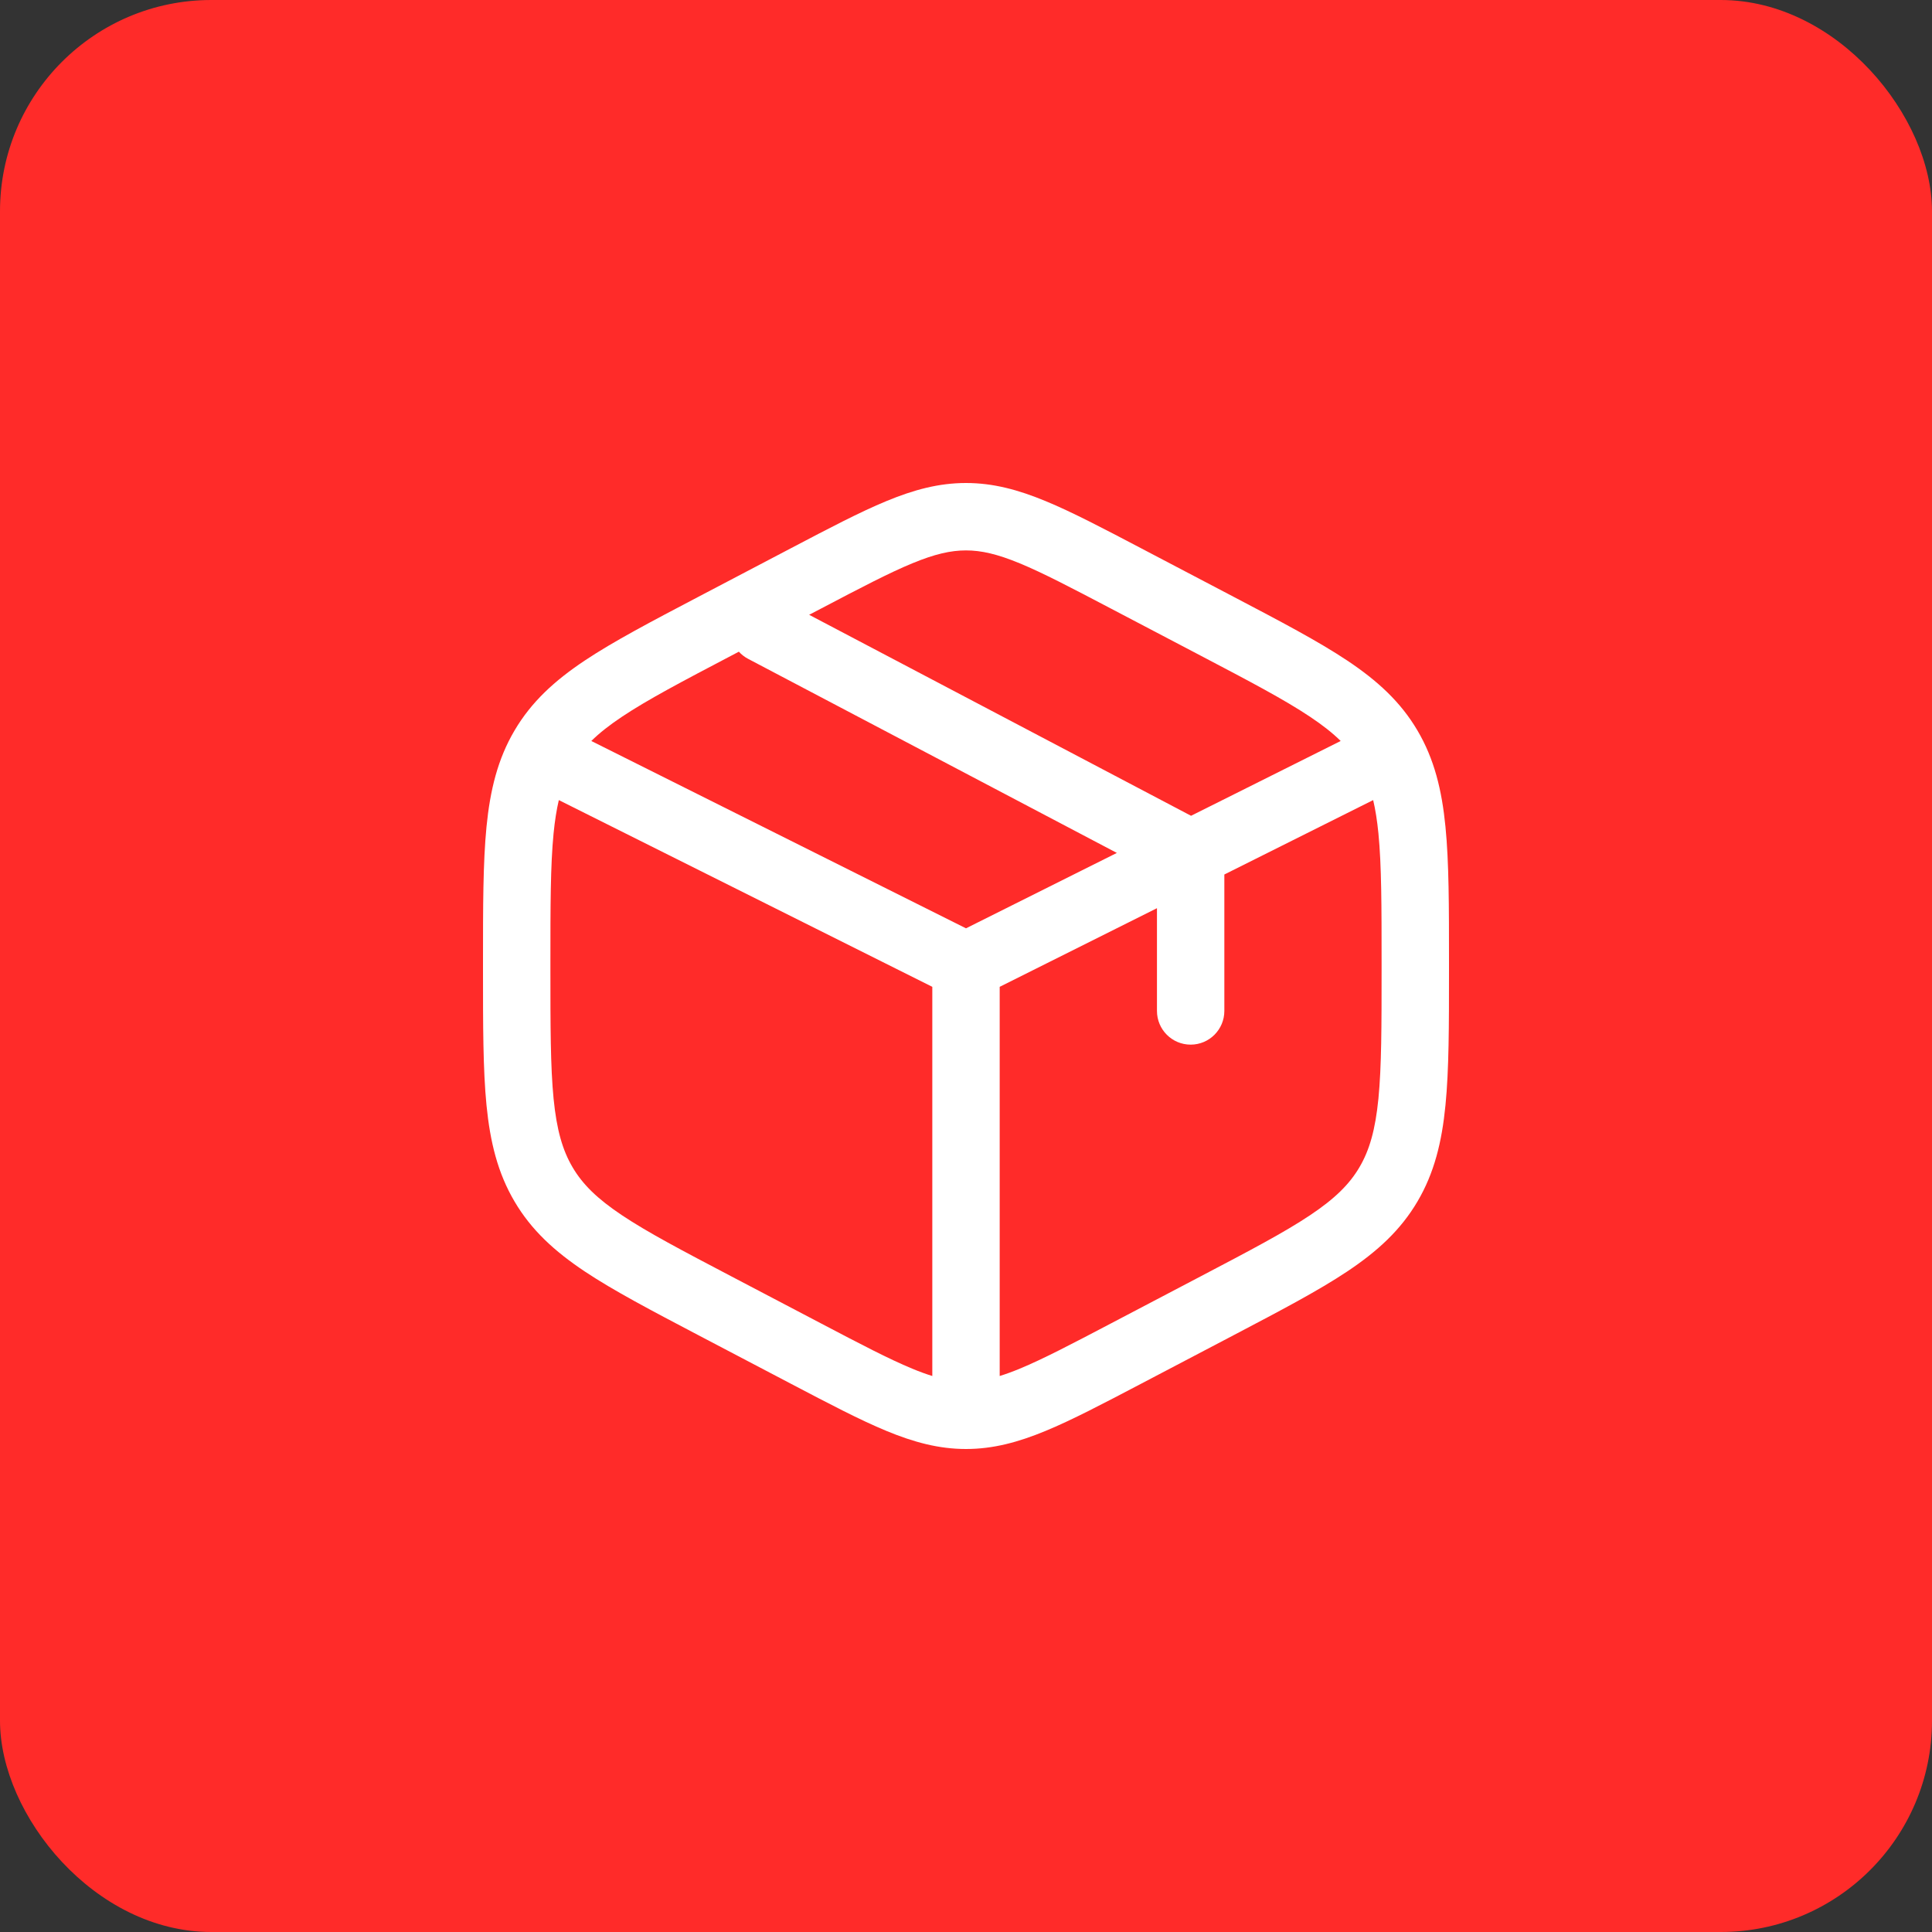 <?xml version="1.0" encoding="UTF-8"?> <svg xmlns="http://www.w3.org/2000/svg" width="64" height="64" viewBox="0 0 64 64" fill="none"><rect x="0" y="0" width="64" height="64" fill="#333333" stroke="none"/><rect width="64" height="64" rx="7" fill="#FF2B29"></rect><path fill-rule="evenodd" clip-rule="evenodd" d="M32 16C31.1 16 30.271 16.224 29.364 16.599C28.488 16.961 27.47 17.495 26.203 18.16L23.125 19.775C21.57 20.591 20.325 21.245 19.364 21.886C18.369 22.551 17.602 23.251 17.044 24.2C16.487 25.145 16.237 26.168 16.116 27.387C16 28.57 16 30.025 16 31.855V32.145C16 33.975 16 35.43 16.116 36.613C16.237 37.832 16.487 38.855 17.044 39.8C17.602 40.749 18.369 41.449 19.364 42.114C20.325 42.755 21.57 43.408 23.125 44.225L26.203 45.84C27.47 46.505 28.488 47.039 29.364 47.401C30.271 47.776 31.1 48 32 48C32.9 48 33.729 47.776 34.636 47.401C35.512 47.039 36.53 46.505 37.797 45.84L40.875 44.225C42.43 43.408 43.675 42.755 44.636 42.114C45.631 41.449 46.398 40.749 46.956 39.8C47.513 38.855 47.763 37.832 47.883 36.613C48 35.43 48 33.975 48 32.145V31.855C48 30.025 48 28.57 47.883 27.387C47.763 26.168 47.513 25.145 46.956 24.2C46.398 23.251 45.631 22.551 44.636 21.886C43.675 21.245 42.43 20.591 40.875 19.775L37.797 18.16C36.53 17.495 35.512 16.961 34.636 16.599C33.729 16.224 32.9 16 32 16ZM27.194 20.162C28.518 19.467 29.446 18.981 30.217 18.662C30.967 18.352 31.495 18.233 32 18.233C32.505 18.233 33.033 18.352 33.783 18.662C34.554 18.981 35.482 19.467 36.806 20.162L39.783 21.724C41.405 22.575 42.544 23.174 43.396 23.743C43.816 24.023 44.146 24.284 44.412 24.546L39.455 27.024L26.804 20.366L27.194 20.162ZM24.476 21.588L24.217 21.724C22.595 22.575 21.456 23.174 20.604 23.743C20.184 24.023 19.854 24.284 19.588 24.546L32 30.752L36.997 28.254L24.782 21.825C24.664 21.763 24.561 21.682 24.476 21.588ZM18.512 26.504C18.437 26.822 18.38 27.184 18.338 27.606C18.234 28.667 18.233 30.012 18.233 31.913V32.087C18.233 33.988 18.234 35.333 18.338 36.394C18.441 37.432 18.635 38.103 18.967 38.667C19.298 39.229 19.776 39.704 20.604 40.257C21.456 40.826 22.595 41.425 24.217 42.276L27.194 43.838C28.518 44.533 29.446 45.019 30.217 45.338C30.46 45.439 30.68 45.519 30.884 45.582V32.69L18.512 26.504ZM33.116 45.582C33.32 45.519 33.54 45.439 33.783 45.338C34.554 45.019 35.482 44.533 36.806 43.838L39.783 42.276C41.405 41.425 42.544 40.826 43.396 40.257C44.224 39.704 44.702 39.229 45.033 38.667C45.365 38.103 45.559 37.432 45.662 36.394C45.766 35.333 45.767 33.988 45.767 32.087V31.913C45.767 30.012 45.766 28.667 45.662 27.606C45.62 27.184 45.563 26.822 45.488 26.504L40.558 28.969V33.488C40.558 34.105 40.058 34.605 39.442 34.605C38.825 34.605 38.326 34.105 38.326 33.488V30.085L33.116 32.69V45.582Z" fill="white"></path></svg> 